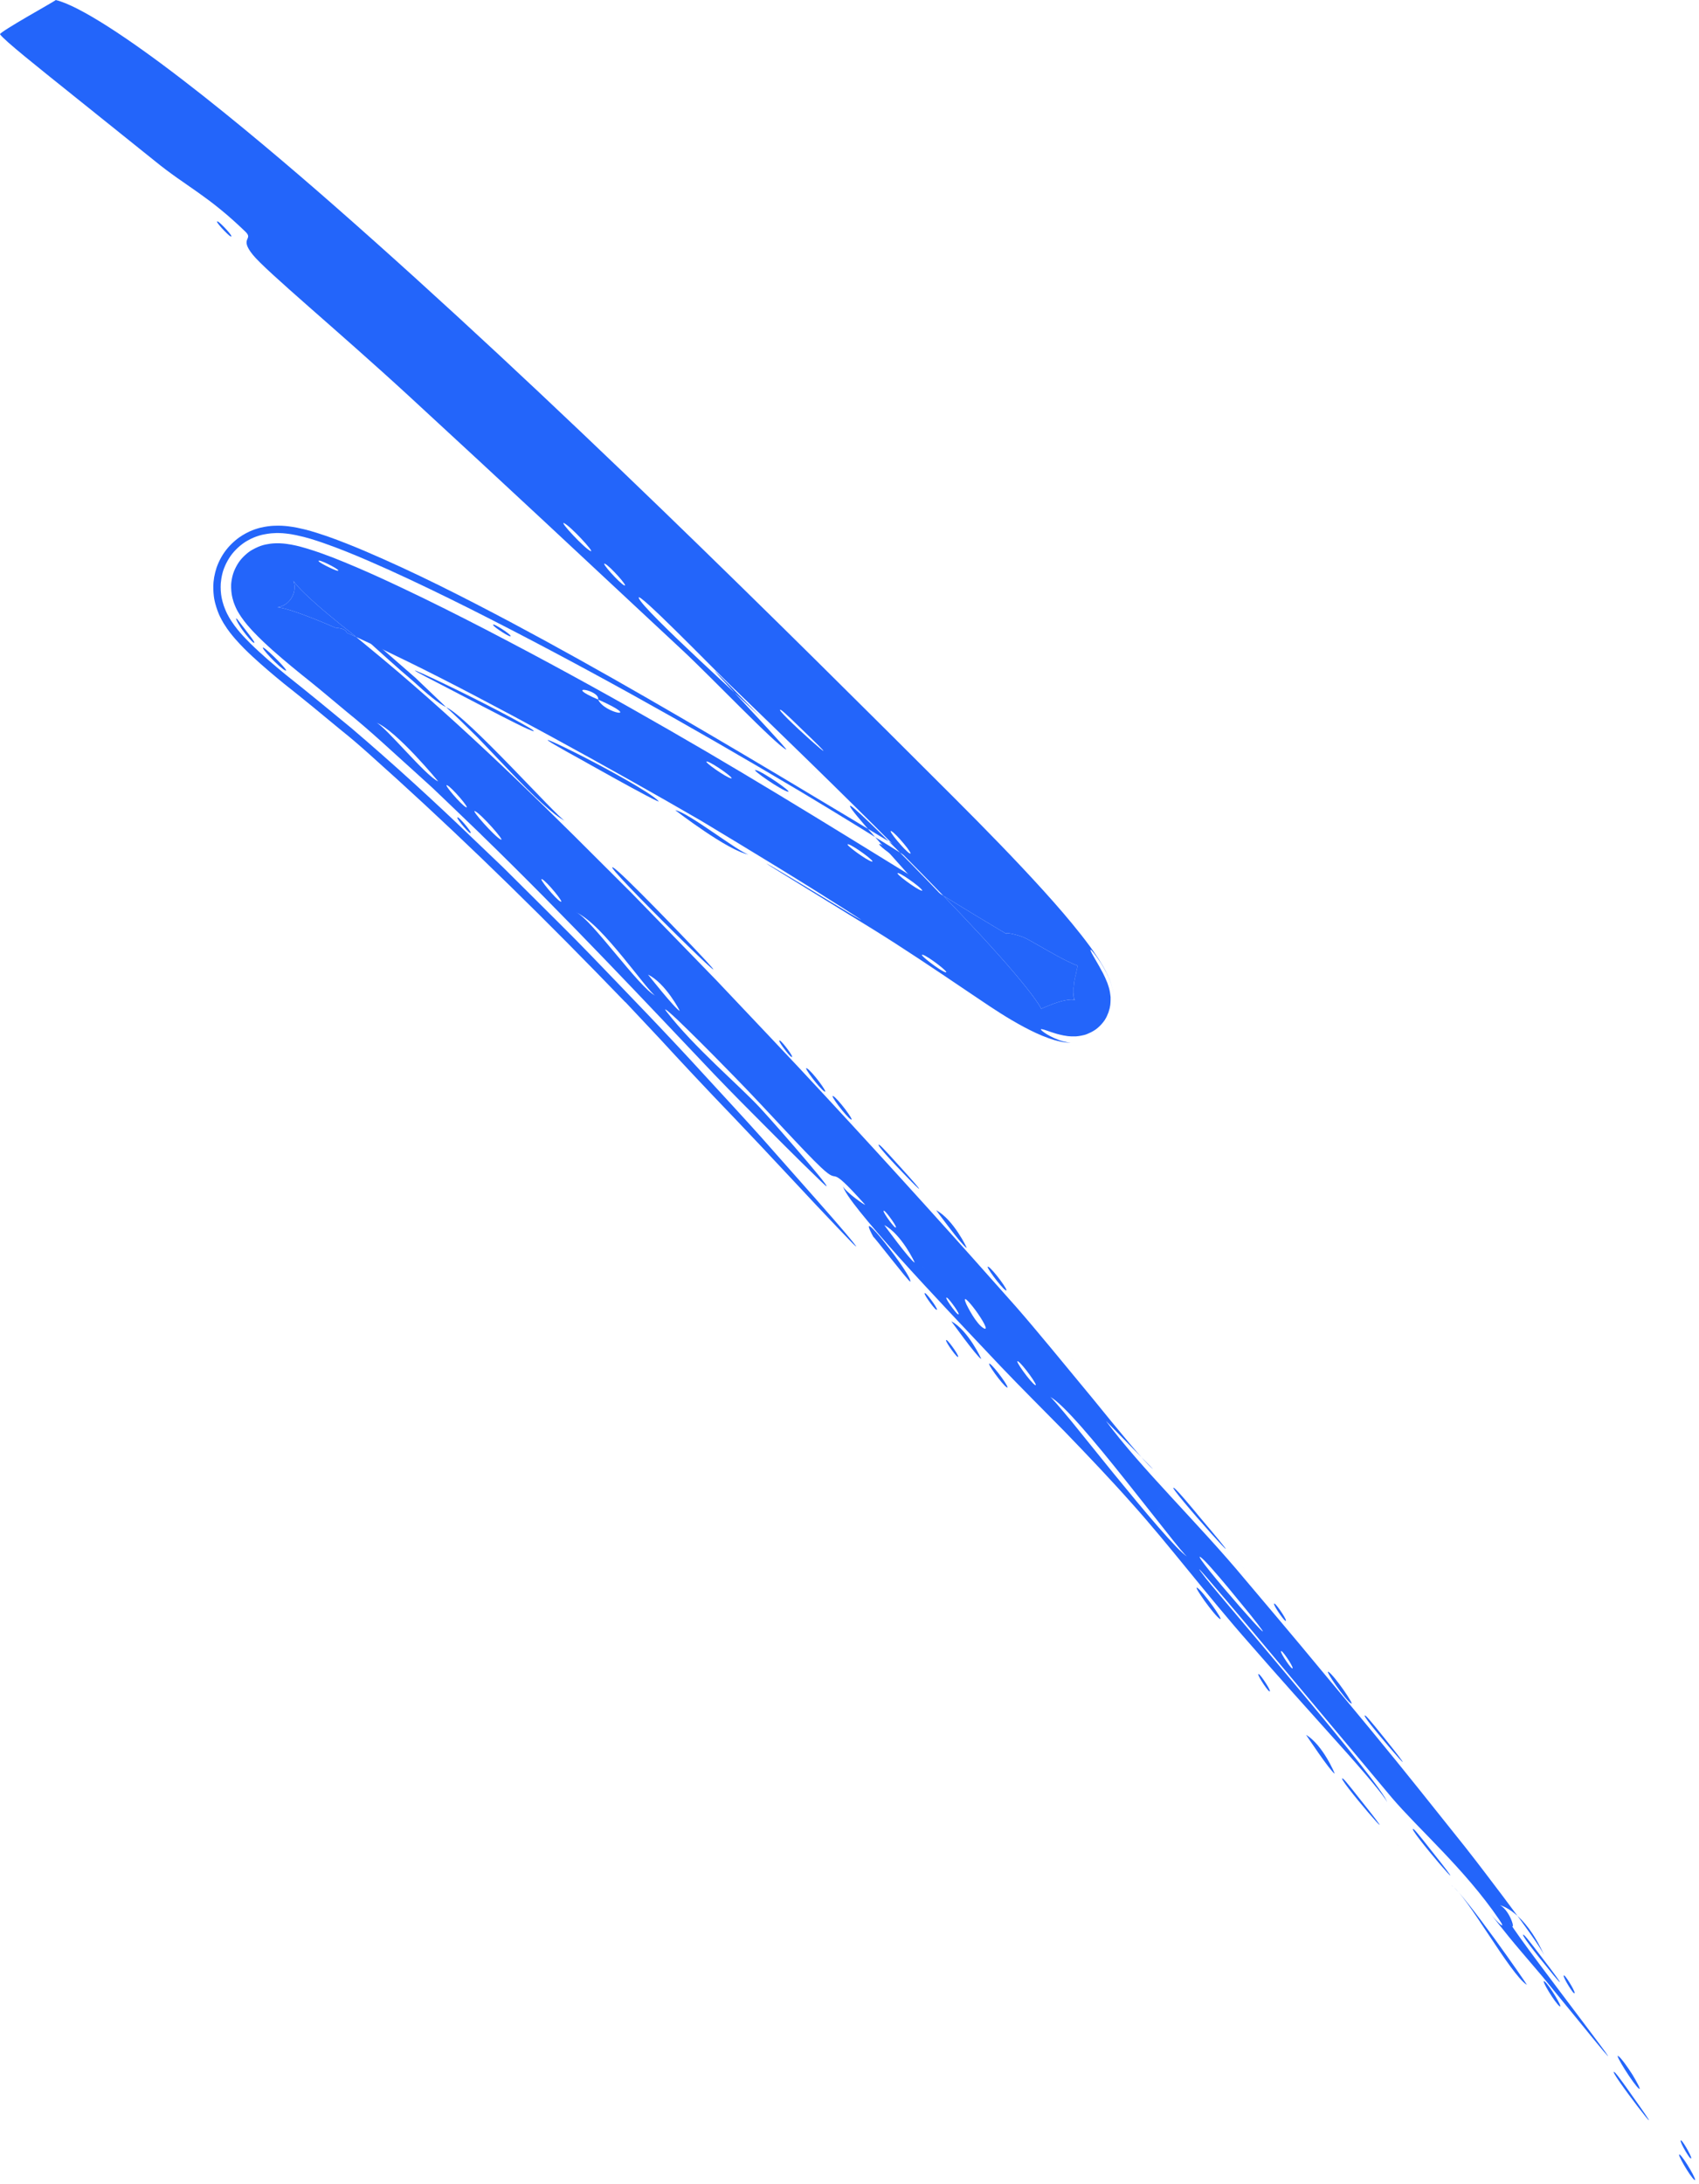 <svg width="432" height="555" viewBox="0 0 432 555" fill="none" xmlns="http://www.w3.org/2000/svg">
<path fill-rule="evenodd" clip-rule="evenodd" d="M158.954 254.599C159.977 255.69 163.096 259.014 167.919 264.144C172.692 269.342 179.202 276.33 187.196 284.63C195.189 292.965 206.694 305.475 213.085 312.122C216.272 315.462 218.113 317.405 217.602 316.621C217.108 315.837 214.21 312.377 207.768 305.083C202.995 299.697 198.257 294.328 193.536 288.993C188.781 283.693 183.958 278.495 179.185 273.296C169.658 262.848 159.892 252.793 150.177 242.703C145.319 237.658 140.309 232.783 135.383 227.841L127.935 220.444L120.367 213.217C110.295 203.519 99.949 194.077 89.348 185.044C83.945 180.595 78.883 176.403 72.73 171.528C69.748 169.074 66.816 166.619 63.629 163.5C62.828 162.682 61.993 161.847 61.089 160.808L60.391 159.972L59.624 158.984C59.061 158.183 58.516 157.467 57.749 155.967L57.493 155.422L57.186 154.689C56.965 154.109 56.828 153.803 56.59 152.899C56.385 152.064 56.232 151.502 56.13 150.104C56.096 149.491 56.096 148.894 56.13 148.297C56.198 147.462 56.334 146.61 56.539 145.792C56.641 145.366 56.76 144.991 56.914 144.565C57.084 144.105 57.289 143.645 57.51 143.184C57.953 142.298 58.516 141.395 59.078 140.696C59.658 139.98 60.322 139.315 61.021 138.719C61.413 138.395 61.703 138.191 61.959 138.003C62.248 137.799 62.538 137.611 62.845 137.441C63.152 137.27 63.458 137.1 63.765 136.946C64.106 136.776 64.379 136.657 64.566 136.588C65.009 136.401 65.47 136.248 65.913 136.111L66.594 135.924L67.089 135.821L68.06 135.651C68.793 135.532 69.1 135.532 69.611 135.498L70.293 135.464L70.821 135.464C71.571 135.464 72.117 135.532 72.645 135.583C73.19 135.634 73.582 135.702 74.06 135.77L75.236 135.992C78.099 136.588 80.11 137.27 82.155 137.969C84.166 138.668 86.058 139.384 87.899 140.116C91.598 141.599 95.126 143.133 98.654 144.718C105.659 147.888 112.544 151.229 119.43 154.672C146.887 168.494 174.498 183.885 203.2 200.963C212.54 206.536 223.346 213.183 235.242 220.699C241.19 224.449 247.411 228.42 253.871 232.596C260.33 236.703 267.046 241.441 272.841 244.271C273.045 244.356 273.25 244.458 273.471 244.56C273.642 244.629 273.812 244.714 274 244.782C274.068 244.782 274.306 244.901 274.238 244.867C274.272 244.731 274.136 245.242 274.068 245.464L273.846 246.333C273.71 246.878 273.608 247.594 273.471 248.02C273.27 248.796 273.13 249.643 273.05 250.452C273.042 250.528 273.035 250.604 273.029 250.68C273.022 250.754 273.016 250.827 273.011 250.901C272.957 251.181 272.925 251.464 272.909 251.741C272.847 252.874 273.068 253.899 273.222 254.166C273.231 254.183 273.241 254.197 273.25 254.207C273.352 254.361 273.369 254.275 273.062 254.207C273.011 254.224 272.67 254.122 272.449 254.122C272.329 254.122 272.21 254.122 272.091 254.156C271.971 254.173 271.733 254.156 271.545 254.19C271.17 254.224 270.795 254.309 270.437 254.412C270.011 254.514 269.449 254.633 268.989 254.787C268.477 254.94 268.068 255.128 267.506 255.332C266.892 255.537 266.279 255.775 265.682 256.031L264.796 256.44L264.25 256.713L264.216 256.644C264.216 256.644 264.216 256.576 264.131 256.457C263.756 255.707 262.836 254.327 261.813 252.946C260.774 251.531 259.581 250.014 258.302 248.463C253.138 242.208 246.798 235.289 240.747 228.914C228.595 216.149 217.5 205.36 216.358 204.832C214.704 204.099 222.596 212.859 231.032 222.301C239.52 231.727 248.298 241.868 249.627 243.401C252.252 246.35 254.894 249.333 257.28 252.23C258.456 253.662 259.598 255.093 260.484 256.338C260.927 256.951 261.319 257.531 261.489 257.838C261.524 257.906 261.592 258.008 261.575 257.974L265.222 256.252C265.904 255.946 266.62 255.656 267.335 255.417C268.068 255.162 268.494 254.94 269.108 254.77C270.42 254.446 271.136 254.156 272.074 254.173C272.363 254.105 272.67 254.122 272.977 254.207C273.113 254.207 273.301 254.275 273.369 254.326C273.403 254.326 273.215 254.224 273.062 253.577C273.028 253.423 272.994 253.253 272.994 253.099C272.994 252.946 272.994 252.793 272.977 252.52C272.943 252.026 272.977 251.548 273.045 251.088C273.113 250.611 273.147 249.861 273.267 249.265C273.369 248.6 273.539 248.123 273.693 247.339C274 245.736 274.426 244.356 274.954 242.703L275.107 242.191L275.039 242.191C274.852 242.106 274.698 242.072 274.392 241.936C273.284 241.476 271.75 240.726 270.267 239.925C268.767 239.124 267.216 238.237 265.699 237.351C264.131 236.414 262.58 235.493 261.08 234.59C248.519 227.005 238.088 221.142 233.026 218.074C209.625 203.962 187.145 190.413 164.34 177.289C152.938 170.727 141.468 164.302 129.69 158.029C117.862 151.774 105.931 145.656 92.791 140.048C89.723 138.753 86.621 137.492 83.178 136.282C81.422 135.685 79.65 135.089 77.4 134.526C76.258 134.253 75.048 133.964 73.242 133.742C72.236 133.64 71.281 133.538 69.475 133.623C68.725 133.657 67.43 133.81 66.1 134.134C65.197 134.373 64.345 134.662 63.441 135.072C62.828 135.361 62.214 135.685 61.635 136.043C61.345 136.23 61.055 136.418 60.783 136.605L60.373 136.912L59.845 137.338C58.448 138.531 57.289 139.827 56.283 141.582C55.806 142.434 55.38 143.355 55.073 144.241C54.817 145.025 54.613 145.826 54.459 146.661C54.153 148.519 54.221 149.422 54.289 150.667L54.374 151.553L54.476 152.2C54.544 152.592 54.63 152.967 54.732 153.359C55.499 156.189 56.3 157.399 56.862 158.404C58.073 160.364 58.942 161.353 59.777 162.341C61.396 164.182 62.777 165.529 64.157 166.807C66.884 169.329 69.475 171.511 72.082 173.641C77.519 177.937 81.985 181.635 86.757 185.589C91.546 189.373 96.199 193.787 100.955 198.014C119.89 215.228 139.098 234.061 159.057 254.753L158.954 254.599Z" fill="#2365FA"/>
<path fill-rule="evenodd" clip-rule="evenodd" d="M240.747 340.602C239.725 340.039 242.844 344.471 243.44 344.795C244.463 345.357 241.344 340.926 240.747 340.602Z" fill="#2365FA"/>
<path fill-rule="evenodd" clip-rule="evenodd" d="M191.031 283.897C192.496 284.63 190.093 283.437 191.031 283.897V283.897Z" fill="#2365FA"/>
<path fill-rule="evenodd" clip-rule="evenodd" d="M270.062 369.406C271.494 370.207 269.159 368.894 270.062 369.406V369.406Z" fill="#2365FA"/>
<path fill-rule="evenodd" clip-rule="evenodd" d="M332.102 440.904C332.102 440.904 338.169 450.04 339.362 450.755C339.396 450.755 339.209 450.329 338.868 449.596C338.527 448.881 338.016 447.875 337.368 446.801C336.073 444.654 334.232 442.165 332.102 440.904Z" fill="#2365FA"/>
<path fill-rule="evenodd" clip-rule="evenodd" d="M341.493 452.034C338.749 450.364 359.798 474.753 346.129 457.658C345.532 456.925 342.021 452.358 341.493 452.034Z" fill="#2365FA"/>
<path fill-rule="evenodd" clip-rule="evenodd" d="M355.366 468.89C356.764 469.742 354.48 468.345 355.366 468.89V468.89Z" fill="#2365FA"/>
<path fill-rule="evenodd" clip-rule="evenodd" d="M122.293 212.041C119.583 209.45 116.856 206.826 114.112 204.184C112.732 202.871 111.351 201.542 109.954 200.213C108.539 198.934 107.107 197.639 105.693 196.344C99.966 191.214 94.239 185.777 88.206 180.936C85.172 178.431 82.292 175.959 79.122 173.403C75.866 170.812 72.611 168.17 69.322 165.256C67.668 163.773 66.032 162.256 64.259 160.381C63.373 159.41 62.47 158.438 61.362 156.836C60.817 155.984 60.169 155.166 59.402 153.019C59.334 152.814 59.215 152.422 59.129 152.064C59.044 151.706 58.959 151.331 58.908 150.973C58.84 150.53 58.788 149.917 58.771 149.388C58.771 149.116 58.771 148.843 58.771 148.57C58.771 148.297 58.84 147.854 58.891 147.496C59.01 146.729 59.18 146.031 59.47 145.264C59.794 144.446 60.22 143.627 60.714 142.895C61.635 141.548 63.117 140.287 64.055 139.776C66.39 138.446 67.6 138.378 68.742 138.173C69.27 138.105 69.628 138.088 70.088 138.071C70.514 138.071 70.787 138.071 71.128 138.071C72.372 138.122 73.293 138.276 74.077 138.412C75.662 138.702 76.906 139.06 78.099 139.418C80.468 140.133 82.547 140.9 84.61 141.684C92.722 144.872 100.171 148.4 107.585 151.979C114.965 155.575 122.191 159.274 129.281 163.006C143.462 170.454 157.114 178.022 170.033 185.453C195.097 199.838 219.866 215.375 239.849 227.63C245.698 231.217 251.136 234.523 256.052 237.436C254.774 236.669 259.001 237.504 260.961 238.527C262.427 239.277 265.427 241.084 268.92 242.992C270.608 243.913 272.67 244.935 273.829 245.344C273.893 245.357 274.013 245.408 274.049 245.419C274.061 245.422 274.064 245.421 274.051 245.413L274.049 245.419L273.897 246.026C273.778 246.503 273.676 246.981 273.59 247.475C273.386 248.293 273.216 249.009 273.113 249.81C273.086 250.003 273.068 250.236 273.05 250.452C273.042 250.528 273.035 250.604 273.029 250.68C273.019 250.776 273.007 250.863 272.994 250.935C272.947 251.199 272.915 251.464 272.909 251.741C272.909 251.768 272.909 251.794 272.909 251.821C272.909 252.128 272.909 252.418 272.96 252.724C272.96 252.929 272.96 253.116 272.994 253.321C273.181 254.241 273.454 254.292 273.233 254.173C273.229 254.171 273.225 254.168 273.222 254.166C272.635 253.803 269.889 254.182 266.688 255.554C266.245 255.724 265.819 255.895 265.392 256.082L264.762 256.372L264.711 256.287C264.711 256.235 264.608 256.082 264.523 255.946C264.012 255.042 262.989 253.594 261.916 252.196C260.808 250.747 259.563 249.23 258.234 247.645C255.575 244.492 252.559 241.152 249.388 237.709C246.359 234.436 243.159 231.063 239.849 227.63C236.195 223.841 232.406 219.979 228.561 216.097C213.869 201.303 198.308 186.254 185.355 173.778C180.634 169.176 161.818 149.848 162.414 151.962C163.369 154.962 191.968 180.629 193.792 182.624C163.079 151.212 201.001 190.89 199.91 190.498C197.303 189.339 180.907 172.125 173.561 165.29C146.495 140.048 129.759 124.385 103.988 100.66C85.905 84.026 67.651 68.942 64.242 64.698C60.766 60.369 64.532 60.948 62.402 58.886C52.772 49.58 47.369 47.433 39.461 40.99C36.563 38.672 27.326 31.258 18.446 24.134C9.583 17.027 1.078 10.277 0.005 8.709C-0.149 8.471 3.43 6.289 7.061 4.176C8.867 3.119 10.674 2.079 12.021 1.312C13.367 0.528 14.236 0.017 14.168 -3.64422e-05C20.253 1.483 32.848 9.834 46.381 20.248C59.93 30.645 74.452 43.035 84.916 52.205C140.206 100.694 199.91 160.109 242.758 202.889C250.445 210.575 258.251 218.552 265.222 226.238C268.716 230.09 271.988 233.874 274.937 237.624C276.42 239.515 277.817 241.39 279.147 243.419C279.811 244.458 280.459 245.481 281.124 246.759C281.277 247.049 281.448 247.407 281.635 247.782C281.806 248.14 281.959 248.498 282.146 248.975L282.402 249.657C282.487 249.895 282.59 250.253 282.675 250.543C282.76 250.884 282.828 251.088 282.93 251.531C283.016 251.992 283.084 252.452 283.135 252.912C283.084 252.452 283.016 252.009 282.93 251.565C282.845 251.122 282.777 250.935 282.692 250.628C282.607 250.338 282.521 250.066 282.436 249.793L282.215 249.196C281.891 248.344 281.635 247.85 281.362 247.287C280.851 246.299 280.408 245.549 280.016 244.901C279.232 243.674 278.635 242.856 278.209 242.311C277.34 241.22 277.101 241.135 277.357 241.731C277.613 242.362 278.363 243.572 279.505 245.583C280.067 246.623 280.749 247.714 281.584 249.844C281.669 250.066 281.806 250.492 281.908 250.833C282.01 251.207 282.112 251.48 282.215 252.111L282.334 252.946L282.385 253.372L282.385 254.037C282.351 255.008 282.385 255.673 281.857 257.258C281.584 257.957 281.345 258.553 280.885 259.252C280.408 259.951 279.811 260.633 279.164 261.178C278.823 261.485 278.533 261.689 278.243 261.86C277.954 262.047 277.647 262.218 277.34 262.371C277.033 262.525 276.709 262.661 276.386 262.797L275.908 262.968L275.585 263.053C275.158 263.155 274.715 263.24 274.272 263.309L273.607 263.377L273.164 263.377C272.636 263.394 271.971 263.377 271.545 263.326C270.744 263.223 269.977 263.07 269.534 262.951C269.278 262.882 269.023 262.814 268.784 262.763C268.58 262.695 268.392 262.644 268.222 262.593C267.455 262.371 266.96 262.184 266.517 262.03C265.648 261.723 265.188 261.587 264.898 261.553C264.37 261.485 264.762 261.877 265.563 262.439C266.364 262.985 267.591 263.701 269.125 264.263C269.773 264.536 270.778 264.757 271.324 264.877C271.545 264.945 271.954 264.979 272.057 264.996C272.193 265.013 272.159 265.03 271.937 265.013C270.574 264.928 269.619 264.723 268.852 264.519C268.409 264.416 268.068 264.314 267.744 264.212C267.421 264.11 267.029 263.99 266.756 263.888C265.546 263.462 264.438 263.002 263.415 262.525C261.353 261.57 259.41 260.513 257.45 259.371C255.49 258.23 253.547 256.985 251.587 255.69C249.695 254.429 247.769 253.116 245.775 251.787C237.935 246.486 229.481 240.811 221.675 235.987C208.927 228.147 199.842 222.574 196.416 220.461C192.991 218.33 195.309 219.574 205.228 225.557C226.788 238.68 219.408 233.925 207.001 226.136C194.576 218.347 176.918 207.797 178.401 208.666C155.886 195.594 123.708 177.902 103.733 168.153C99.511 166.082 95.116 163.967 90.575 161.889C90.184 161.71 89.792 161.531 89.399 161.353C89.003 161.176 88.605 160.997 88.206 160.819C87.294 160.413 86.374 160.005 85.449 159.601C81.717 157.973 77.893 156.406 74.162 155.2C72.935 154.808 71.639 154.467 70.838 154.348C70.634 154.314 70.498 154.314 70.514 154.314C70.566 154.28 70.634 154.399 71.674 154.041C72.151 153.854 73.054 153.411 73.821 152.388C74.196 151.928 74.52 151.246 74.673 150.735C74.758 150.479 74.809 150.223 74.844 149.968C74.845 149.954 74.847 149.94 74.849 149.926C74.864 149.807 74.878 149.698 74.878 149.576L74.878 149.32C74.912 149.03 74.844 148.536 74.827 148.417C74.81 148.246 74.741 148.042 74.69 147.905C74.659 147.765 74.572 147.596 74.571 147.582C74.559 147.563 74.557 147.561 74.571 147.582C74.617 147.656 74.841 147.998 75.099 148.297C75.423 148.706 75.866 149.184 76.309 149.644C77.213 150.598 78.252 151.57 79.326 152.541C81.474 154.501 83.809 156.444 86.195 158.387C87.405 159.359 88.615 160.313 89.842 161.285C90.086 161.485 90.33 161.687 90.575 161.889C91.575 162.715 92.578 163.551 93.592 164.387C113.84 180.953 133.661 200.008 153.177 219.574L160.522 226.886L167.732 234.3C172.538 239.243 177.328 244.168 182.083 249.06C191.457 258.997 200.78 268.728 209.677 278.358C227.504 297.583 244.071 315.957 258.404 332.165C263.381 337.841 271.034 347.198 277.954 355.566C284.805 364.003 290.941 371.485 293.071 373.292C293.463 373.633 290.532 370.633 287.498 367.531C284.464 364.429 281.294 361.208 281.209 361.105C290.072 373.138 304.815 387.233 316.575 401.397C321.466 407.209 328.573 415.526 336.397 425.002C344.254 434.428 352.963 444.858 360.991 454.931C365.013 459.959 368.933 464.851 372.563 469.418C376.177 474.003 379.415 478.332 382.261 482.082C387.937 489.632 391.823 495.103 392.641 496.91C390.101 491.251 387.34 488.081 385.176 486.326C383.028 484.57 381.477 484.212 381.392 484.161C384.324 485.763 385.704 492.052 383.829 488.524C387.408 494.626 423.473 540.763 402.185 514.533C397.703 509.045 394.533 505.176 392.181 502.296C389.76 499.449 388.175 497.592 386.897 496.092C384.341 493.092 383.062 491.507 379.023 486.428C380.506 488.303 383.42 491.081 381.136 487.757C372.495 475.06 360.633 464.799 353.866 456.823C343.163 444.04 328.829 426.928 318.467 414.572C308.053 402.266 301.644 394.699 306.672 401.192C312.041 407.89 351.651 453.755 352.69 457.982C352.298 456.857 347.117 450.619 340.095 442.847C333.09 435.058 324.551 425.531 317.7 417.657C306.911 405.436 297.111 392.449 287.941 382.24C282.351 375.934 276.522 369.832 270.846 363.952C265.12 358.123 259.495 352.55 254.416 347.215C246.269 338.591 236.418 328.245 228.544 319.468C220.704 310.656 214.738 303.532 214.329 301.384C214.551 302.645 220.619 306.889 219.886 306.071C209.694 294.686 214.21 301.81 208.773 296.697C204.563 292.76 194.712 281.784 186.974 273.876C184.23 271.046 179.151 265.882 175.112 261.928C171.09 257.94 168.022 255.264 169.504 257.122C176.561 266.24 187.724 275.614 193.195 281.477C198.053 286.71 215.062 306.361 208.824 300.31C201.956 293.698 195.956 287.579 191.201 282.824C186.429 278.051 183.02 274.506 181.469 272.887C165.533 256.099 144.092 233.226 122.31 212.075L122.293 212.041ZM132.622 218.381C134.105 219.08 131.684 217.938 132.622 218.381V218.381ZM137.837 223.443C136.695 222.915 141.382 228.608 142.541 229.136C143.683 229.664 138.996 223.972 137.837 223.443ZM146.53 231.88C150.381 233.55 162.568 251.105 166.624 253.031C165.687 252.571 162.346 248.071 158.409 243.282C156.432 240.879 154.318 238.408 152.273 236.345C150.211 234.283 148.217 232.664 146.547 231.88L146.53 231.88ZM240.815 329.813C239.776 329.251 242.946 333.665 243.559 333.989C244.599 334.551 241.412 330.137 240.815 329.813ZM255.541 345.971C256.973 346.755 254.621 345.459 255.541 345.971V345.971ZM95.654 183.629C97.972 184.566 108.352 197.349 111.419 198.576C111.419 198.576 100.852 185.708 95.654 183.629ZM113.703 199.565C112.561 199.054 117.351 204.644 118.51 205.155C119.652 205.667 114.862 200.076 113.703 199.565ZM120.776 206.144C119.583 205.616 125.838 212.706 127.355 213.37C128.548 213.899 122.293 206.809 120.776 206.144ZM224.862 311.355C224.862 311.355 231.339 320.235 232.566 320.882C232.6 320.882 232.396 320.456 232.021 319.74C231.646 319.024 231.083 318.053 230.402 317.013C229.004 314.917 227.061 312.514 224.879 311.355L224.862 311.355ZM234.765 322.058C236.214 322.825 233.845 321.564 234.765 322.058V322.058ZM85.82 145.059C87.081 145.11 81.968 142.468 81.167 142.486C79.94 142.451 85.155 145.008 85.82 145.059ZM164.783 247.696C164.783 247.696 171.584 256.304 172.828 256.917C172.862 256.917 172.64 256.491 172.248 255.809C171.856 255.128 171.26 254.173 170.527 253.15C169.061 251.105 167.016 248.787 164.8 247.696L164.783 247.696ZM152.086 177.783C163.897 183.016 153.688 181.413 152.086 177.783C152.597 175.278 142.78 173.795 152.086 177.783ZM143.411 173.267C144.45 173.42 141.791 173.028 143.411 173.267V173.267ZM245.775 331.569C245.946 331.927 248.178 336.477 250.138 337.568C251.519 338.318 249.797 335.386 248.042 332.983C246.269 330.597 244.48 328.739 245.775 331.586L245.775 331.569ZM258.848 345.971C257.74 345.357 262.069 351.373 263.194 351.987C264.302 352.601 259.973 346.601 258.848 345.971ZM267.012 354.987C267.404 355.208 269.483 357.646 272.466 361.242C275.397 364.872 279.266 369.644 283.186 374.502C291.094 384.183 299.412 394.136 301.917 395.636C301.338 395.312 299.326 392.807 296.497 389.211C293.651 385.614 289.952 380.961 286.169 376.172C278.567 366.628 270.403 356.793 267.012 354.987ZM224.862 307.742C223.823 307.179 227.01 311.593 227.606 311.917C228.646 312.48 225.459 308.065 224.862 307.742ZM185.866 197.809C187.111 198.031 181.043 193.753 179.782 193.532C178.538 193.327 184.622 197.588 185.866 197.809ZM289.168 377.399C290.6 378.2 288.248 376.888 289.168 377.399V377.399ZM295.628 384.694C302.241 393.54 287.26 373.496 295.628 384.694V384.694ZM305.224 395.704C302.463 394.119 330.176 425.701 317.972 410.43C317.853 410.294 315.296 407.158 312.331 403.544C309.331 399.948 306.093 396.199 305.224 395.704ZM325.898 419.651C324.892 419.054 327.875 423.605 328.471 423.946C329.494 424.542 326.494 419.992 325.898 419.651ZM226.635 211.223C225.493 210.695 230.197 216.37 231.339 216.898C232.481 217.427 227.794 211.751 226.635 211.223ZM234.339 226.341C235.583 226.596 229.618 222.148 228.373 221.892C227.129 221.637 233.095 226.085 234.339 226.341ZM221.675 218.961C222.919 219.199 216.937 214.802 215.676 214.563C214.432 214.325 220.431 218.705 221.675 218.961ZM153.807 143.27C152.648 142.792 157.591 148.28 158.75 148.775C159.926 149.269 154.983 143.747 153.807 143.27ZM143.393 132.941C142.183 132.447 148.66 139.401 150.177 140.048C151.387 140.543 144.927 133.572 143.393 132.941ZM198.564 180.425C195.632 179.113 219.783 200.536 203.916 185.368C203.234 184.703 199.126 180.663 198.564 180.425ZM240.44 247.1C241.668 247.356 235.822 242.873 234.577 242.634C233.35 242.379 239.213 246.844 240.44 247.1Z" fill="#2365FA"/>
<path fill-rule="evenodd" clip-rule="evenodd" d="M320.137 425.497C319.131 424.9 322.114 429.434 322.693 429.792C323.699 430.388 320.733 425.855 320.137 425.497Z" fill="#2365FA"/>
<path fill-rule="evenodd" clip-rule="evenodd" d="M116.481 207.763C115.408 207.286 118.885 211.41 119.498 211.683C120.572 212.16 117.112 208.036 116.481 207.763Z" fill="#2365FA"/>
<path fill-rule="evenodd" clip-rule="evenodd" d="M222.101 314.406C221.539 313.366 231.22 325.961 231.441 325.706C232.345 324.649 216.562 304.316 222.101 314.406Z" fill="#2365FA"/>
<path fill-rule="evenodd" clip-rule="evenodd" d="M235.293 328.671C234.254 328.109 237.424 332.506 238.037 332.83C239.077 333.392 235.907 328.995 235.293 328.671Z" fill="#2365FA"/>
<path fill-rule="evenodd" clip-rule="evenodd" d="M241.889 335.796C241.889 335.796 243.525 337.994 245.247 340.329C247.002 342.647 248.894 345.05 249.491 345.374C249.525 345.374 249.32 344.948 248.962 344.232C248.587 343.516 248.042 342.545 247.36 341.488C245.98 339.375 244.088 336.955 241.889 335.796Z" fill="#2365FA"/>
<path fill-rule="evenodd" clip-rule="evenodd" d="M251.672 346.584C250.564 345.971 254.893 351.97 256.001 352.584C257.109 353.197 252.78 347.198 251.672 346.584Z" fill="#2365FA"/>
<path fill-rule="evenodd" clip-rule="evenodd" d="M60.305 157.365C59.47 156.478 60.612 158.711 61.737 160.228C62.862 161.779 64.106 163.143 64.464 163.313C65.078 163.637 64.345 162.597 63.322 161.251C62.078 159.632 60.646 157.774 60.322 157.348L60.305 157.365Z" fill="#2365FA"/>
<path fill-rule="evenodd" clip-rule="evenodd" d="M67.02 164.608C66.373 164.302 67.464 165.733 68.861 167.182C70.259 168.648 71.946 170.165 72.577 170.403C73.804 170.914 68.316 165.324 67.02 164.608Z" fill="#2365FA"/>
<path fill-rule="evenodd" clip-rule="evenodd" d="M129.656 161.694C130.832 161.847 126.247 158.83 125.549 158.728C124.373 158.575 128.957 161.592 129.656 161.694Z" fill="#2365FA"/>
<path fill-rule="evenodd" clip-rule="evenodd" d="M304.406 403.51C303.281 402.863 308.769 410.618 310.2 411.436C311.342 412.083 305.837 404.328 304.406 403.51Z" fill="#2365FA"/>
<path fill-rule="evenodd" clip-rule="evenodd" d="M168.499 182.811C169.539 182.981 166.88 182.538 168.499 182.811V182.811Z" fill="#2365FA"/>
<path fill-rule="evenodd" clip-rule="evenodd" d="M334.999 438.007C336.414 438.842 334.096 437.478 334.999 438.007V438.007Z" fill="#2365FA"/>
<path fill-rule="evenodd" clip-rule="evenodd" d="M369.086 479.184C373.006 481.656 384 501.75 388.209 504.409C388.312 504.477 387.357 503.046 385.823 500.847C384.289 498.648 382.176 495.666 379.96 492.615C375.512 486.513 370.637 480.139 369.086 479.167L369.086 479.184Z" fill="#2365FA"/>
<path fill-rule="evenodd" clip-rule="evenodd" d="M200.354 201.201C201.649 201.44 193.775 195.986 192.139 195.696C190.843 195.457 198.717 200.894 200.354 201.201Z" fill="#2365FA"/>
<path fill-rule="evenodd" clip-rule="evenodd" d="M227.641 217.7C228.8 217.921 224.436 214.632 223.755 214.495C222.596 214.274 226.959 217.563 227.641 217.7Z" fill="#2365FA"/>
<path fill-rule="evenodd" clip-rule="evenodd" d="M359.474 464.885C356.73 463.197 377.796 487.672 364.11 470.509C363.513 469.759 360.002 465.208 359.474 464.885Z" fill="#2365FA"/>
<path fill-rule="evenodd" clip-rule="evenodd" d="M206.984 197.145C216.409 207.661 198.342 187.515 206.984 197.145V197.145Z" fill="#2365FA"/>
<path fill-rule="evenodd" clip-rule="evenodd" d="M386.641 495.904C388.022 496.774 385.755 495.342 386.641 495.904V495.904Z" fill="#2365FA"/>
<path fill-rule="evenodd" clip-rule="evenodd" d="M392.692 503.523C391.635 502.841 395.487 509.164 396.561 509.863C397.618 510.545 393.766 504.222 392.692 503.523Z" fill="#2365FA"/>
<path fill-rule="evenodd" clip-rule="evenodd" d="M410.537 526.634C407.963 524.742 427.7 550.325 414.917 532.463C414.372 531.679 411.082 526.958 410.537 526.634Z" fill="#2365FA"/>
<path fill-rule="evenodd" clip-rule="evenodd" d="M422.774 541.718C425.177 548.927 420.371 534.508 422.774 541.718V541.718Z" fill="#2365FA"/>
<path fill-rule="evenodd" clip-rule="evenodd" d="M427.12 547.581C426.081 546.865 429.796 553.256 430.836 553.989C431.875 554.705 428.16 548.314 427.12 547.581Z" fill="#2365FA"/>
<path fill-rule="evenodd" clip-rule="evenodd" d="M387.511 491.763C386.147 490.893 390.647 496.671 393.817 500.489C396.902 504.375 398.76 506.199 392.061 497.472C391.482 496.722 388.022 492.104 387.494 491.763L387.511 491.763Z" fill="#2365FA"/>
<path fill-rule="evenodd" clip-rule="evenodd" d="M411.474 522.51C410.383 521.777 415.428 529.855 416.758 530.827C417.303 531.202 416.349 529.344 415.087 527.265C413.792 525.22 412.173 522.97 411.474 522.51Z" fill="#2365FA"/>
<path fill-rule="evenodd" clip-rule="evenodd" d="M427.529 544.019C426.558 543.354 429.234 548.092 429.813 548.484C430.785 549.149 428.109 544.411 427.529 544.019Z" fill="#2365FA"/>
<path fill-rule="evenodd" clip-rule="evenodd" d="M401.657 508.448C403.02 509.352 400.788 507.869 401.657 508.448V508.448Z" fill="#2365FA"/>
<path fill-rule="evenodd" clip-rule="evenodd" d="M55.38 56.295C54.272 55.869 58.004 59.824 58.635 60.079C59.743 60.488 56.01 56.534 55.38 56.295Z" fill="#2365FA"/>
<path fill-rule="evenodd" clip-rule="evenodd" d="M397.788 502.091C396.8 501.444 399.595 506.131 400.174 506.505C401.163 507.153 398.368 502.466 397.788 502.091Z" fill="#2365FA"/>
<path fill-rule="evenodd" clip-rule="evenodd" d="M337.794 424.883C336.669 424.201 342.089 432.058 343.521 432.911C344.646 433.592 339.226 425.735 337.794 424.883Z" fill="#2365FA"/>
<path fill-rule="evenodd" clip-rule="evenodd" d="M347.236 436.047C345.839 435.229 350.543 440.836 353.764 444.62C356.985 448.386 358.843 450.227 351.957 441.637C351.361 440.904 347.765 436.371 347.236 436.047Z" fill="#2365FA"/>
<path fill-rule="evenodd" clip-rule="evenodd" d="M298.525 378.149C295.747 376.445 324.125 408.044 304.968 385.461C304.065 384.353 299.326 378.609 298.525 378.149Z" fill="#2365FA"/>
<path fill-rule="evenodd" clip-rule="evenodd" d="M316.149 398.363C317.563 399.181 315.245 397.835 316.149 398.363V398.363Z" fill="#2365FA"/>
<path fill-rule="evenodd" clip-rule="evenodd" d="M324.142 407.584C323.12 406.987 326.17 411.504 326.767 411.862C327.789 412.458 324.756 407.942 324.142 407.584Z" fill="#2365FA"/>
<path fill-rule="evenodd" clip-rule="evenodd" d="M238.071 307.605C238.071 307.605 244.582 316.519 245.809 317.167C245.843 317.167 245.639 316.741 245.264 316.025C244.889 315.309 244.326 314.337 243.628 313.281C242.23 311.184 240.27 308.764 238.071 307.588L238.071 307.605Z" fill="#2365FA"/>
<path fill-rule="evenodd" clip-rule="evenodd" d="M251.314 321.939C250.189 321.342 254.621 327.308 255.729 327.921C256.854 328.518 252.456 322.536 251.314 321.939Z" fill="#2365FA"/>
<path fill-rule="evenodd" clip-rule="evenodd" d="M272.636 345.408C274.068 346.192 271.716 344.897 272.636 345.408V345.408Z" fill="#2365FA"/>
<path fill-rule="evenodd" clip-rule="evenodd" d="M198.342 264.468C197.286 263.922 200.592 268.268 201.206 268.592C202.262 269.12 198.956 264.774 198.342 264.468Z" fill="#2365FA"/>
<path fill-rule="evenodd" clip-rule="evenodd" d="M205.143 271.49C204.035 270.893 208.535 276.807 209.659 277.404C210.784 278 206.319 272.052 205.143 271.49Z" fill="#2365FA"/>
<path fill-rule="evenodd" clip-rule="evenodd" d="M211.875 278.563C210.75 277.983 215.233 283.897 216.358 284.494C217.483 285.073 213 279.159 211.875 278.563Z" fill="#2365FA"/>
<path fill-rule="evenodd" clip-rule="evenodd" d="M223.618 290.971C222.187 290.221 227.163 295.606 230.64 299.152C234.066 302.748 236.06 304.435 228.646 296.288C227.999 295.589 224.164 291.26 223.618 290.971Z" fill="#2365FA"/>
<path fill-rule="evenodd" clip-rule="evenodd" d="M155.887 220.478C152.137 218.432 195.326 260.803 176.68 241.152C176.032 240.453 157.591 221.142 155.887 220.478Z" fill="#2365FA"/>
<path fill-rule="evenodd" clip-rule="evenodd" d="M113.414 179.692C115.766 181.822 118.527 184.515 121.407 187.379C124.202 190.31 127.168 193.395 129.963 196.344C135.587 202.19 140.82 207.218 143.598 208.581C141.536 207.541 118.902 182.163 113.414 179.709L113.414 179.692Z" fill="#2365FA"/>
<path fill-rule="evenodd" clip-rule="evenodd" d="M88.172 161.949C88.315 161.501 88.314 161.127 88.206 160.819C87.893 159.929 86.681 159.592 85.449 159.601C82.54 159.623 79.515 161.572 87.916 162.733C88.087 162.751 88.155 162.035 88.172 161.949Z" fill="#2365FA"/>
<path fill-rule="evenodd" clip-rule="evenodd" d="M77.315 157.586C77.912 157.586 76.65 156.785 75.116 156.069C73.565 155.337 71.861 154.808 71.452 154.962C71.009 155.081 71.929 155.541 73.412 156.189C74.861 156.819 76.718 157.569 77.315 157.569L77.315 157.586Z" fill="#2365FA"/>
<path fill-rule="evenodd" clip-rule="evenodd" d="M113.414 179.692C112.221 178.55 109.374 175.823 105.727 172.346C101.892 169.006 97.222 164.915 92.603 160.893C87.984 157.041 83.553 153.445 80.315 150.547C78.713 149.133 77.4 147.888 76.65 147.156C76.275 146.798 76.037 146.559 76.02 146.661C75.986 146.746 76.173 147.258 76.241 148.229C76.173 147.138 75.969 146.729 76.037 146.661C76.088 146.593 76.292 146.849 76.667 147.241C77.4 148.025 78.678 149.32 80.212 150.803C83.331 153.837 87.575 157.586 92.024 161.523C96.506 165.614 101.04 169.721 104.892 172.977C108.59 176.368 111.641 178.908 113.397 179.692L113.414 179.692Z" fill="#2365FA"/>
<path fill-rule="evenodd" clip-rule="evenodd" d="M135.639 185.811C137.002 185.998 125.208 179.726 115.936 175.21C106.664 170.693 100 167.778 111.863 173.846C112.221 174.033 117.692 176.88 123.282 179.794C128.889 182.709 134.616 185.657 135.639 185.811Z" fill="#2365FA"/>
<path fill-rule="evenodd" clip-rule="evenodd" d="M167.442 203.587C165.567 201.525 154.012 195.151 146.274 191.282C138.536 187.413 134.667 185.896 148.2 193.293C143.666 190.753 168.72 204.917 167.442 203.587Z" fill="#2365FA"/>
<path fill-rule="evenodd" clip-rule="evenodd" d="M190.468 217.205C188.014 216.745 175.01 206.434 171.703 205.905C171.703 205.905 175.027 208.479 179.032 211.172C183.02 213.865 187.69 216.711 190.485 217.205L190.468 217.205Z" fill="#2365FA"/>
<path d="M273.05 250.452C273.042 250.528 273.035 250.604 273.029 250.68C273.019 250.776 273.007 250.863 272.994 250.935C272.947 251.199 272.915 251.464 272.909 251.741C272.847 252.874 273.068 253.899 273.222 254.166C272.635 253.803 269.889 254.182 266.688 255.554C266.245 255.724 265.819 255.895 265.392 256.082L264.762 256.372L264.711 256.287C264.711 256.235 264.608 256.082 264.523 255.946C264.012 255.042 262.989 253.594 261.916 252.196C260.808 250.747 259.563 249.23 258.234 247.645C255.575 244.492 252.559 241.152 249.388 237.709C246.359 234.436 243.159 231.063 239.849 227.63C245.698 231.217 251.136 234.523 256.052 237.436C254.774 236.669 259.001 237.504 260.961 238.527C262.427 239.277 265.427 241.084 268.92 242.992C270.608 243.913 272.67 244.935 273.829 245.344C273.893 245.357 274.013 245.408 274.049 245.419L273.897 246.026C273.778 246.503 273.676 246.981 273.59 247.475C273.386 248.293 273.216 249.009 273.113 249.81C273.086 250.003 273.068 250.236 273.05 250.452Z" fill="#2365FA"/>
<path d="M90.575 161.889C90.184 161.71 89.792 161.531 89.399 161.353C89.003 161.176 88.605 160.997 88.206 160.819C87.893 159.929 86.681 159.592 85.449 159.601C81.717 157.973 77.893 156.406 74.162 155.2C72.935 154.808 71.639 154.467 70.838 154.348C70.634 154.314 70.498 154.314 70.514 154.314C70.566 154.28 70.634 154.399 71.674 154.041C72.151 153.854 73.054 153.411 73.821 152.388C74.196 151.928 74.52 151.246 74.673 150.735C74.758 150.479 74.809 150.223 74.844 149.968L74.849 149.926C74.864 149.807 74.878 149.698 74.878 149.576L74.878 149.32C74.912 149.03 74.844 148.536 74.827 148.417C74.81 148.246 74.741 148.042 74.69 147.905C74.659 147.765 74.572 147.596 74.571 147.582C74.617 147.656 74.841 147.998 75.099 148.297C75.423 148.706 75.866 149.184 76.309 149.644C77.213 150.598 78.252 151.57 79.326 152.541C81.474 154.501 83.809 156.444 86.195 158.387C87.405 159.359 88.615 160.313 89.842 161.285C90.086 161.485 90.33 161.687 90.575 161.889Z" fill="#2365FA"/>
</svg>
